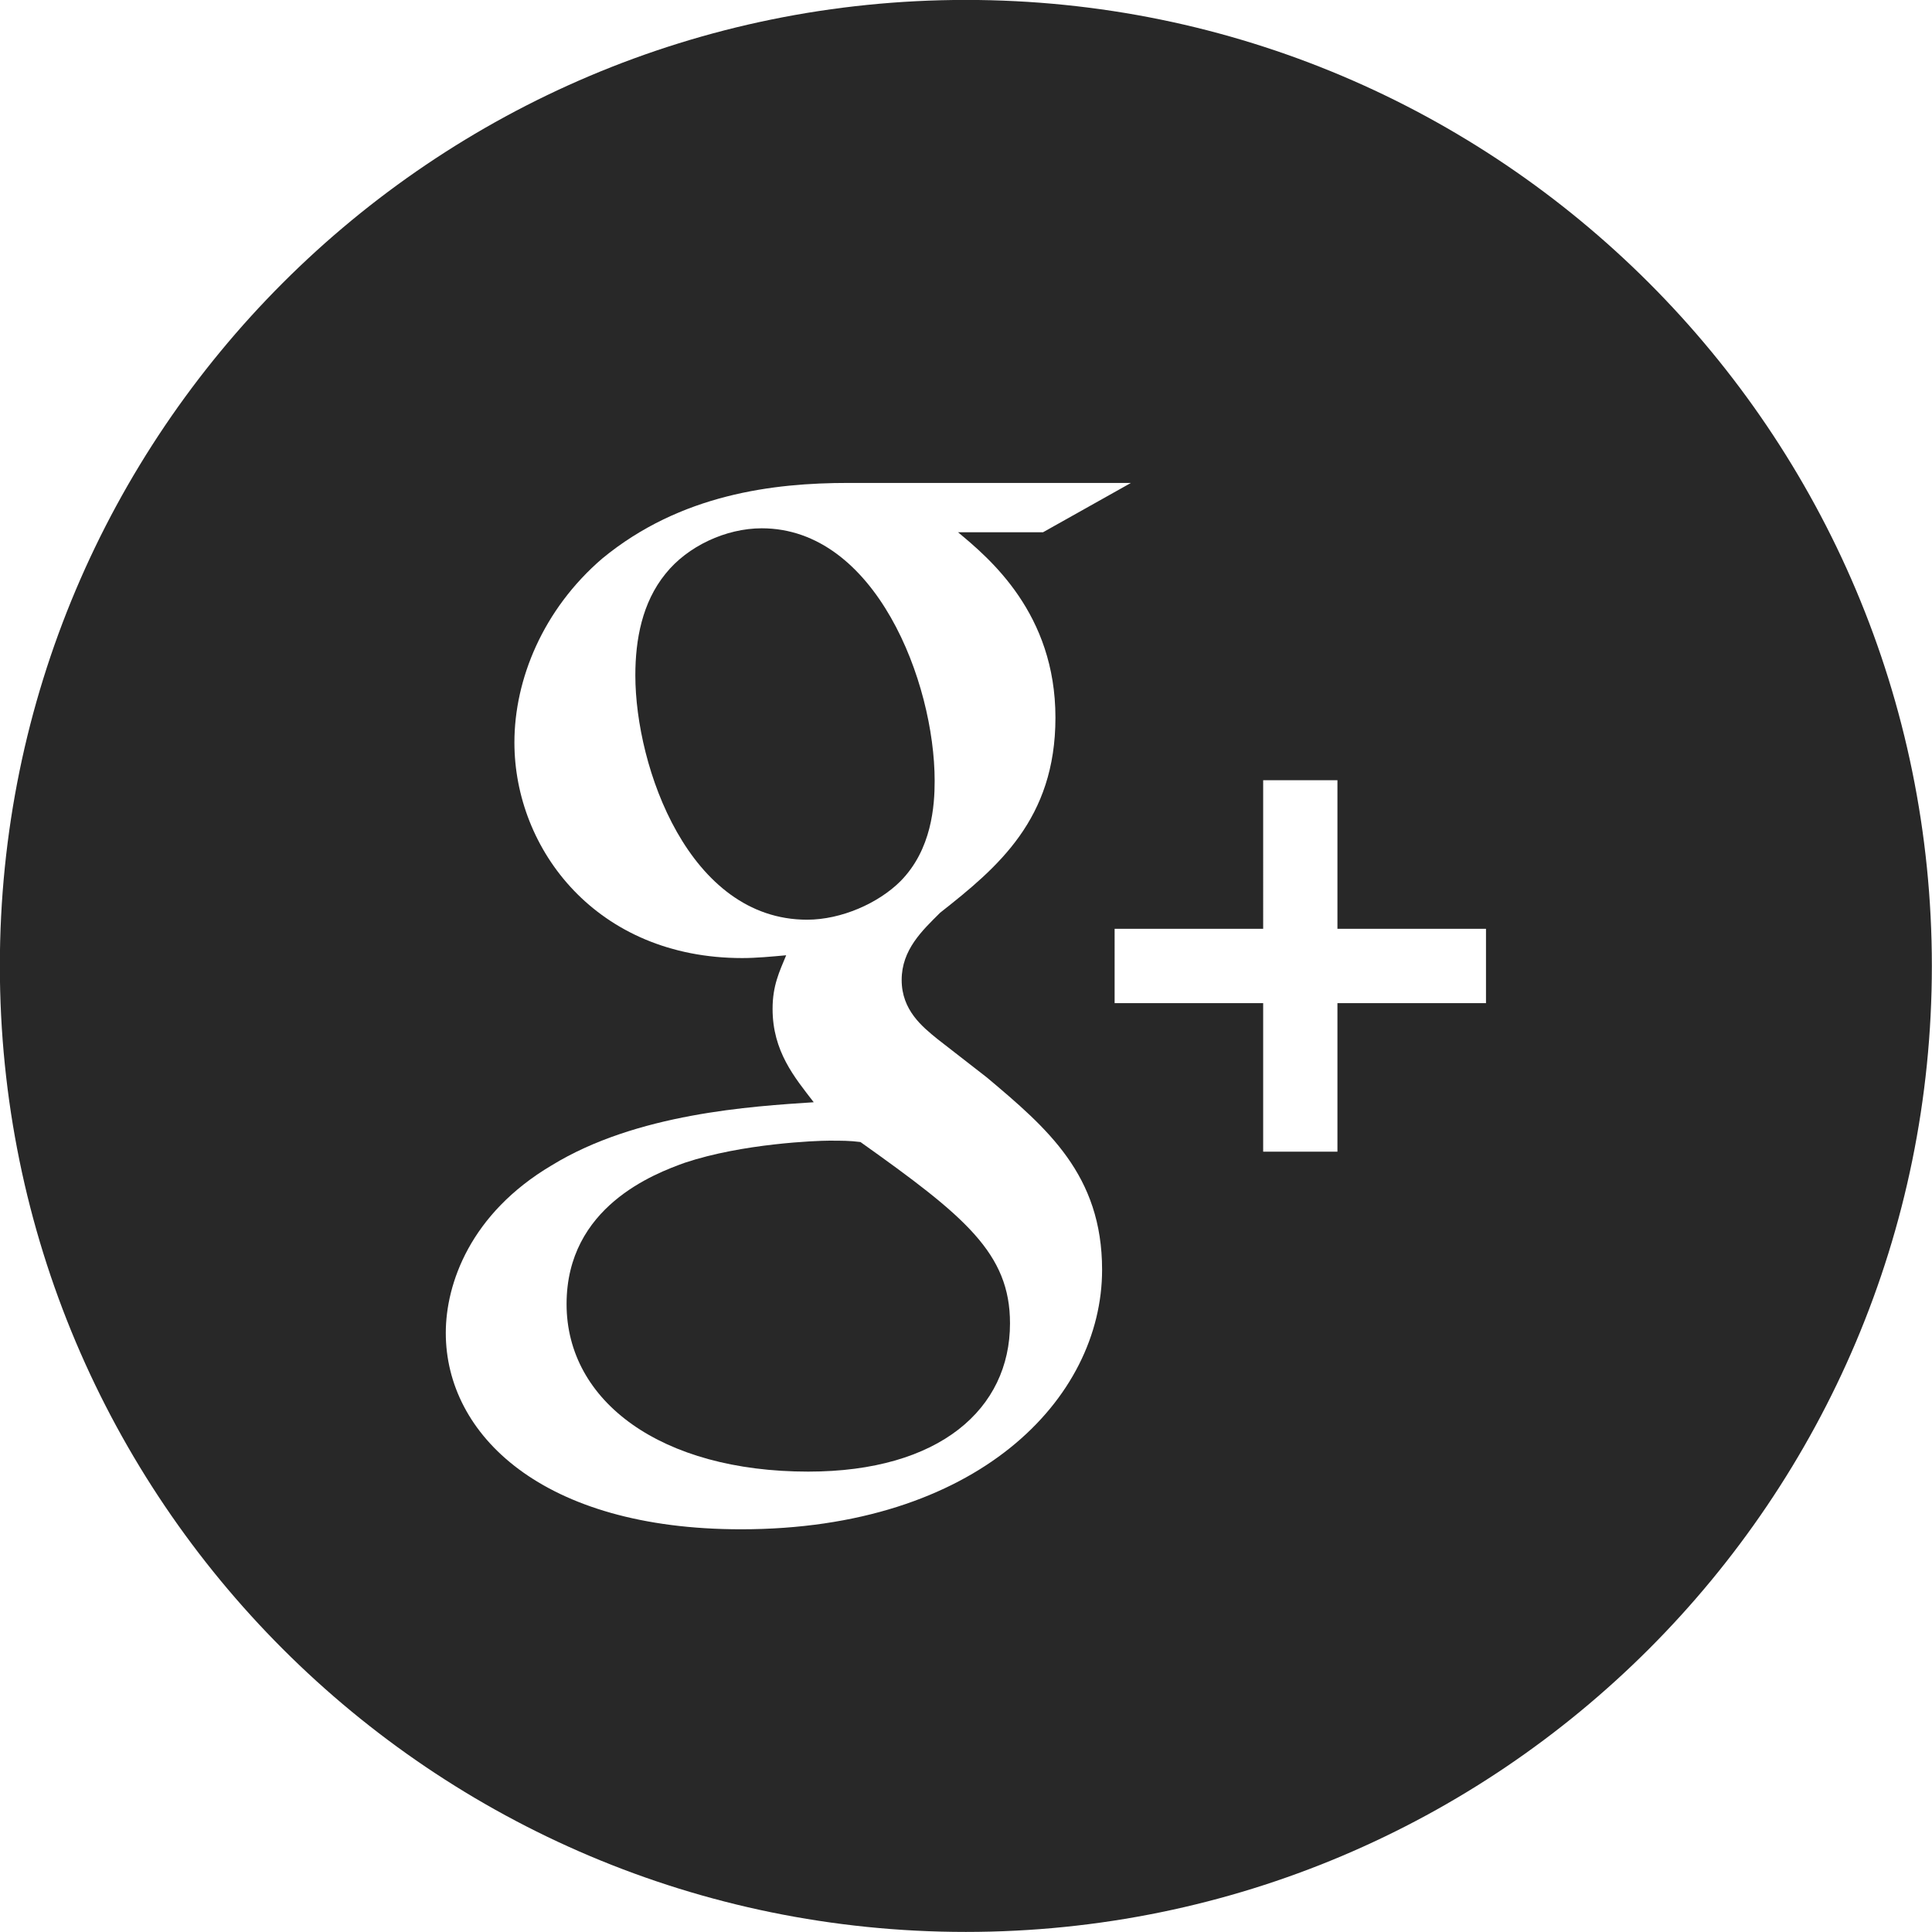 <?xml version="1.0" encoding="utf-8"?>
<!-- Generator: Adobe Illustrator 16.0.0, SVG Export Plug-In . SVG Version: 6.00 Build 0)  -->
<!DOCTYPE svg PUBLIC "-//W3C//DTD SVG 1.1//EN" "http://www.w3.org/Graphics/SVG/1.1/DTD/svg11.dtd">
<svg version="1.1" id="Layer_1" xmlns="http://www.w3.org/2000/svg" xmlns:xlink="http://www.w3.org/1999/xlink" x="0px" y="0px"
	 width="27px" height="27px" viewBox="0 0 27 27" enable-background="new 0 0 27 27" xml:space="preserve">
<g id="dp_dp001">
	<path id="dp_path002" fill="#282828" d="M13.062,10.913c0-1.38-0.826-3.53-2.417-3.53c-0.499,0-1.036,0.249-1.344,0.635
		c-0.327,0.402-0.422,0.92-0.422,1.42c0,1.284,0.749,3.415,2.4,3.415c0.479,0,0.998-0.231,1.305-0.538
		C13.022,11.872,13.062,11.259,13.062,10.913z"/>
	<path id="dp_path003" fill="#282828" d="M26.998,13.499c0-7.455-6.043-13.5-13.5-13.5c-7.455,0-13.5,6.045-13.5,13.5
		c0,7.457,6.045,13.5,13.5,13.5C20.955,26.998,26.998,20.955,26.998,13.499z M17.653,10.904h1.038v2.076h2.076v1.039h-2.076v2.076
		h-1.038v-2.076h-2.076V12.98h2.076V10.904z M6.23,18.628c0-0.69,0.344-1.669,1.478-2.341c1.189-0.73,2.801-0.826,3.664-0.883
		c-0.268-0.348-0.575-0.711-0.575-1.305c0-0.326,0.095-0.519,0.19-0.749c-0.21,0.019-0.421,0.039-0.614,0.039
		c-2.034,0-3.184-1.517-3.184-3.013c0-0.883,0.401-1.861,1.228-2.571c1.095-0.902,2.398-1.056,3.435-1.056h3.953l-1.228,0.689
		h-1.189l0,0c0.44,0.366,1.362,1.134,1.362,2.591c0,1.42-0.806,2.092-1.611,2.726c-0.25,0.249-0.538,0.517-0.538,0.94
		c0,0.422,0.288,0.653,0.498,0.824l0.692,0.538c0.844,0.71,1.611,1.362,1.611,2.688c0,1.803-1.747,3.627-5.047,3.627
		C7.575,21.372,6.23,20.048,6.23,18.628z"/>
	<path id="dp_path004" fill="#282828" d="M12.025,15.96c-0.153-0.019-0.25-0.019-0.44-0.019c-0.173,0-1.209,0.039-2.016,0.309
		c-0.421,0.152-1.651,0.613-1.651,1.975c0,1.363,1.324,2.341,3.377,2.341c1.843,0,2.82-0.882,2.82-2.071
		C14.116,17.515,13.484,16.997,12.025,15.96z"/>
</g>
</svg>
